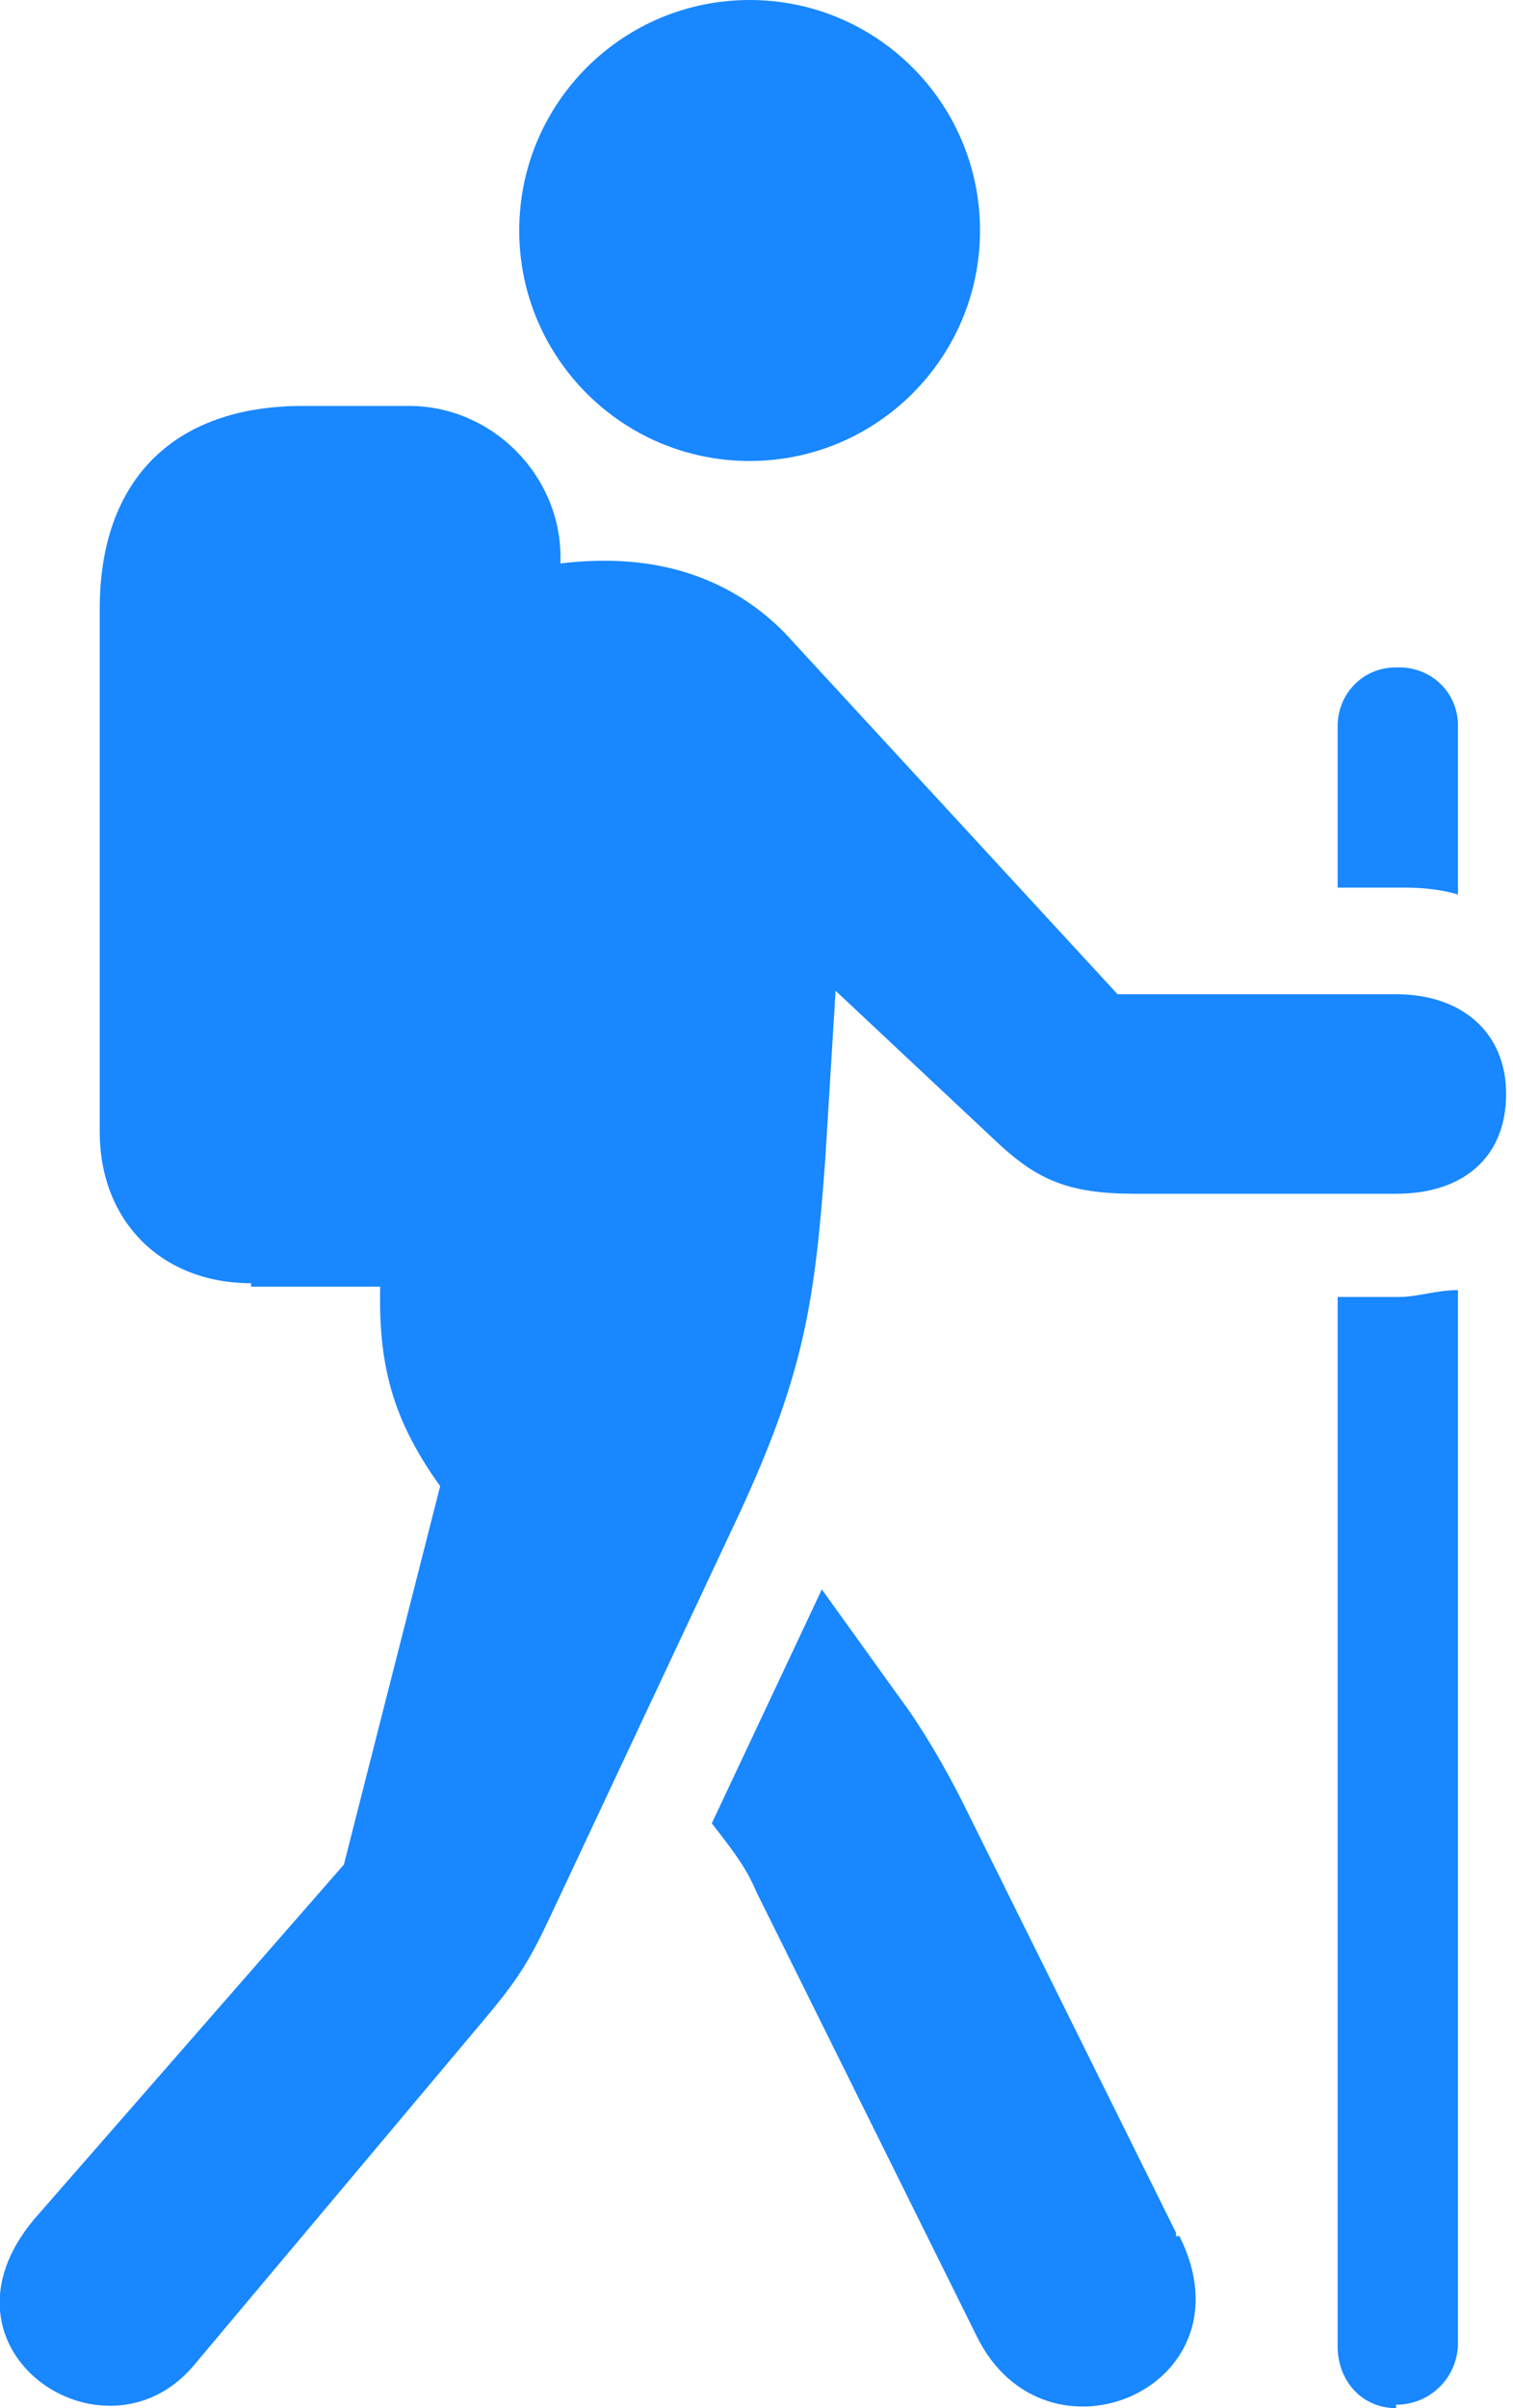 <?xml version="1.0" encoding="UTF-8"?>
<svg id="Layer_1" xmlns="http://www.w3.org/2000/svg" version="1.1" viewBox="0 0 44 70">
  <!-- Generator: Adobe Illustrator 30.0.0, SVG Export Plug-In . SVG Version: 2.1.1 Build 123)  -->
  <defs>
    <style>
      .st0 {
        fill: #007aff;
        fill-opacity: .9;
      }
    </style>
  </defs>
  <path class="st0" d="M21.8,13.4c3.7,0,6.7-3,6.7-6.7S25.5,0,21.8,0s-6.7,3-6.7,6.7,3,6.7,6.7,6.7ZM7.3,37.4h4.6c2.5,0,4.4-1.9,4.4-4.4v-16.8c0-2.4-2-4.4-4.4-4.4h-3.1c-3.7,0-5.9,2.1-5.9,5.9v15.2c0,2.6,1.8,4.4,4.4,4.4h0ZM5.6,68.8l8.4-10c1.1-1.3,1.4-1.8,2.1-3.3l5.4-11.5c1.9-4.1,2.2-6.2,2.5-10.3l.3-4.9,4.8,4.5c1.1,1,2,1.4,3.9,1.4h7.6c2,0,3.2-1.1,3.2-2.9s-1.3-2.9-3.2-2.9h-8.1l-9.4-10.2c-1.4-1.6-3.3-2.4-5.5-2.4s-3.6.6-5.2,1.7l-1.3,18.5c-.2,2.9.2,4.6,1.7,6.7l-2.8,11-9,10.3c-3.2,3.8,2,7.3,4.6,4.3ZM34.2,64.9l-6.2-12.5c-.5-1-1.2-2.2-1.8-3l-2.3-3.2-3.2,6.8c.7.9,1,1.3,1.3,2l6.4,12.9c2,4.1,8.1,1.5,5.9-2.9h-.1ZM40.6,19.4c-1,0-1.7.8-1.7,1.7v4.7h1.8c.4,0,1,0,1.7.2v-4.9c0-1-.8-1.7-1.7-1.7h-.1ZM40.6,69.9c1,0,1.8-.8,1.8-1.8v-30.6c-.6,0-1.2.2-1.7.2h-1.8v30.5c0,1,.7,1.8,1.7,1.8h0Z"/>
</svg>